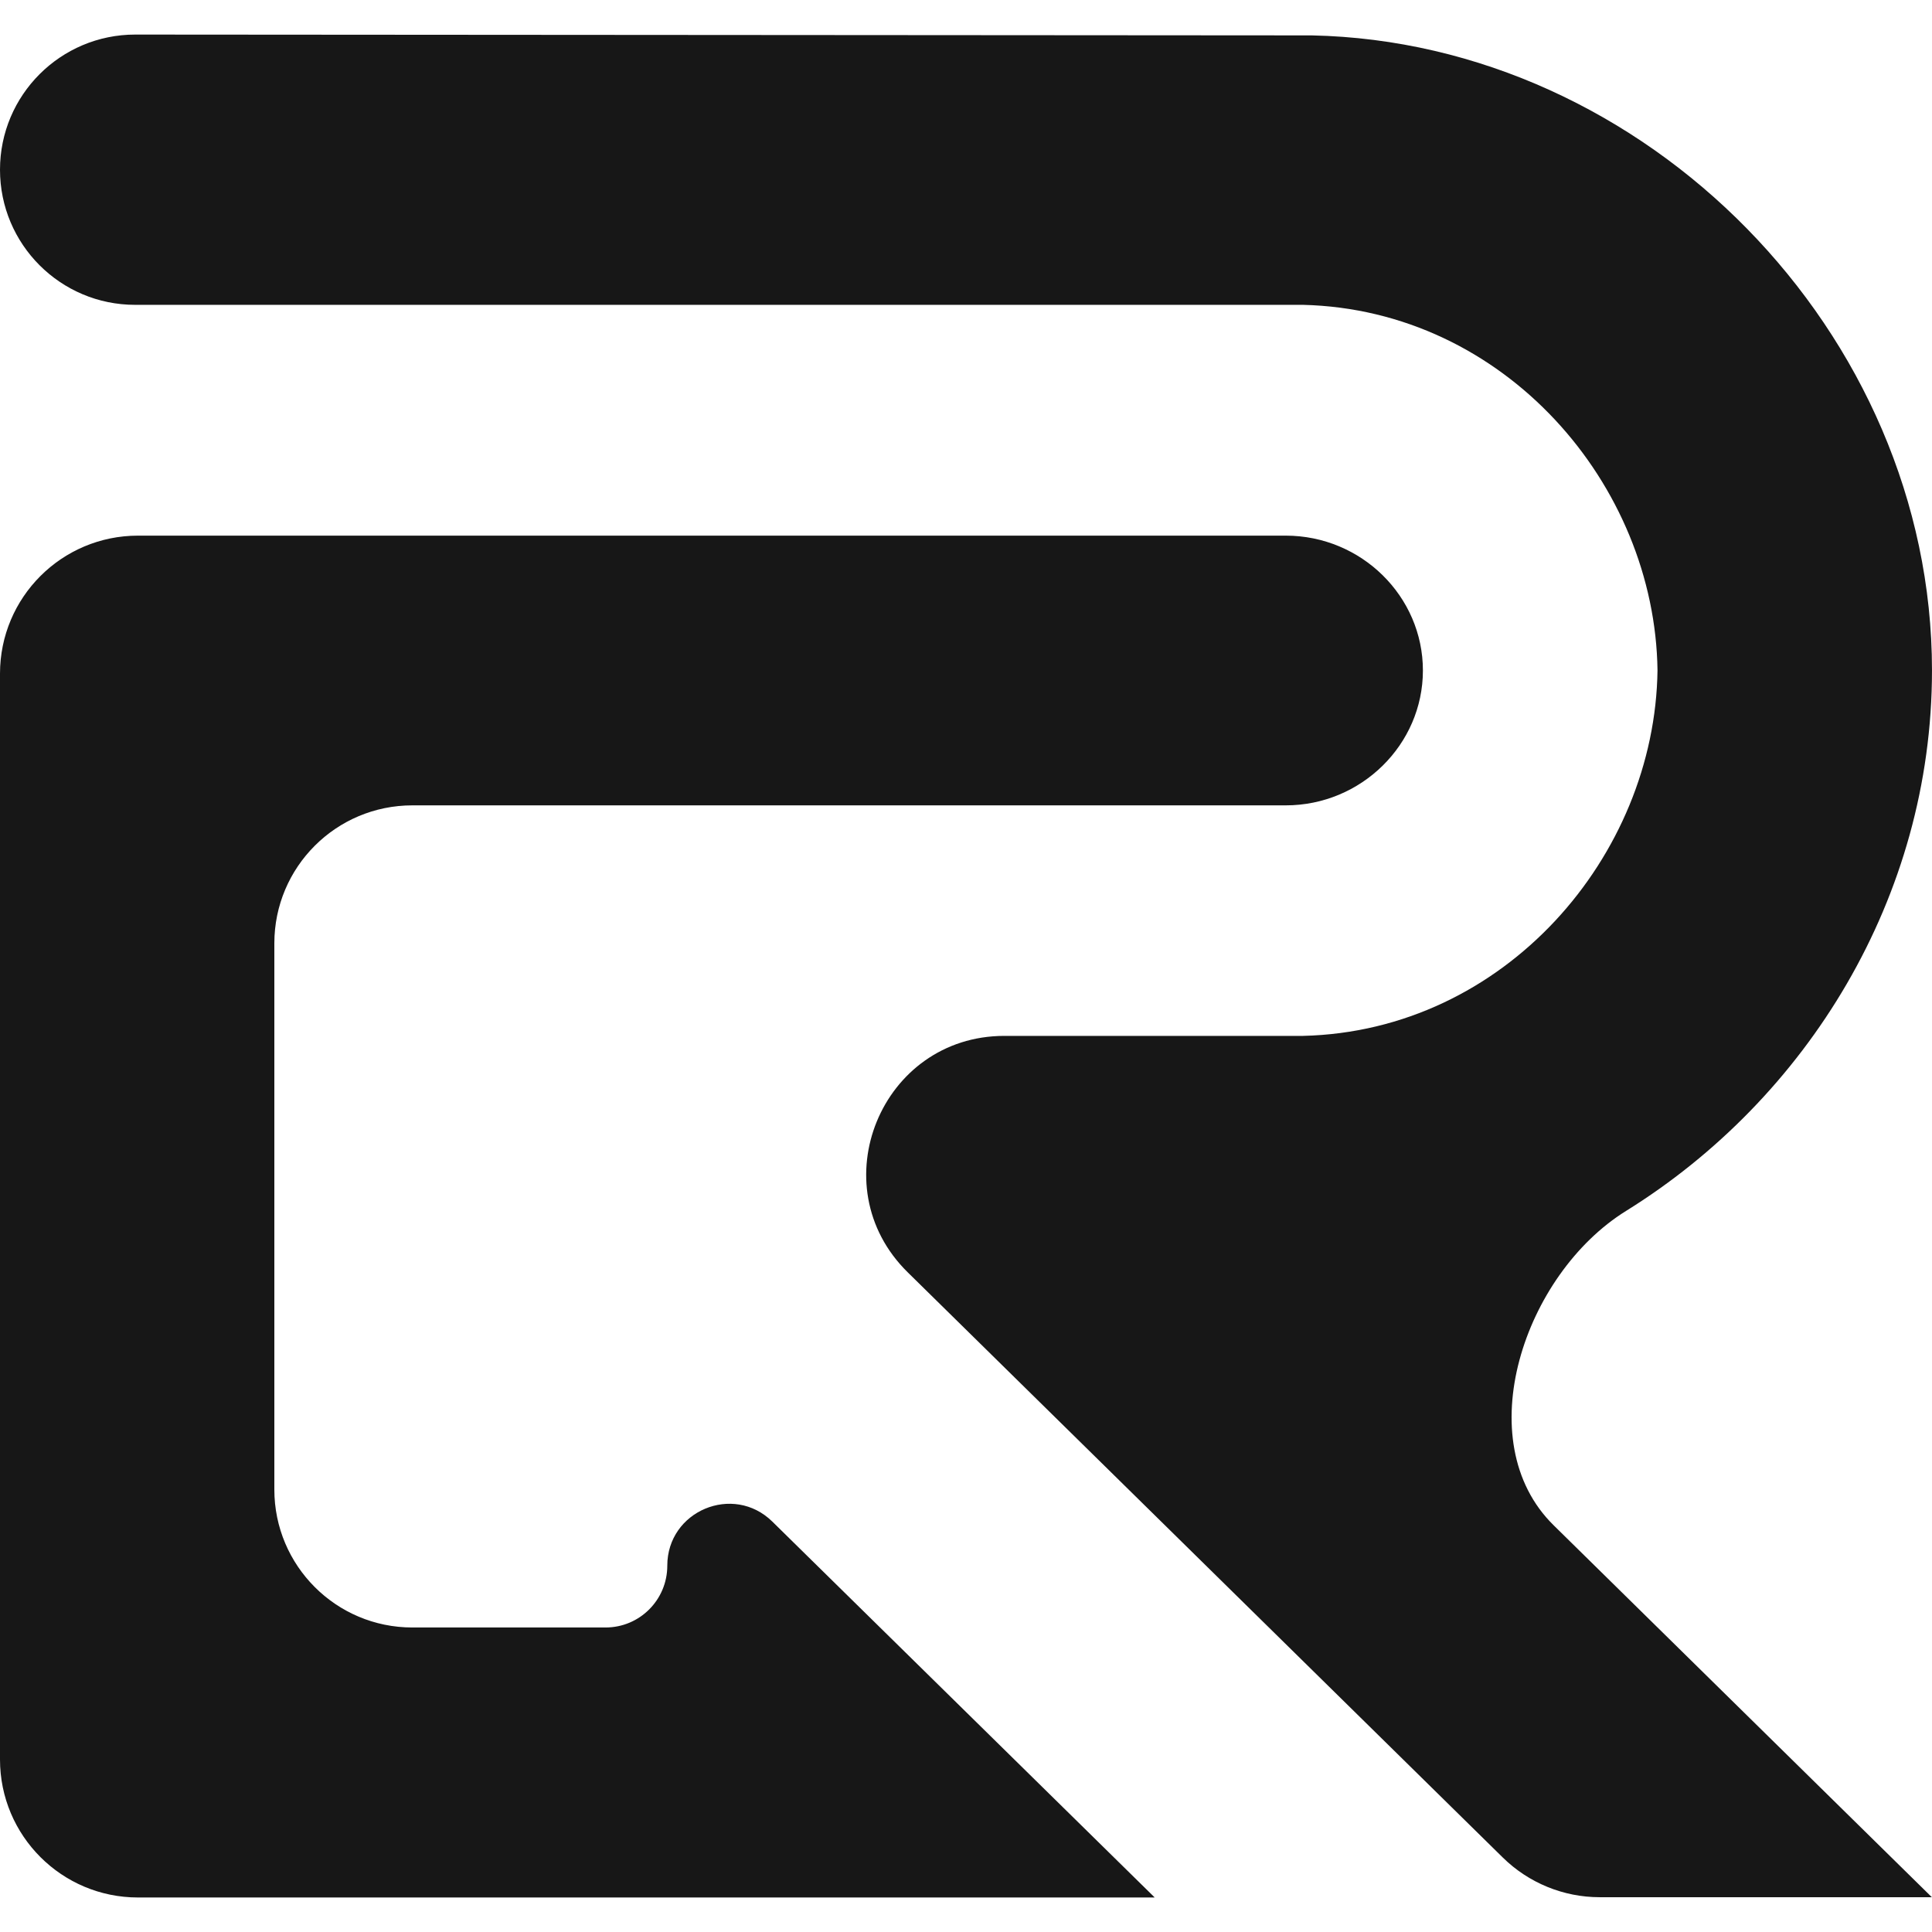 <svg xmlns="http://www.w3.org/2000/svg" version="1.1" xmlns:xlink="http://www.w3.org/1999/xlink" xmlns:svgjs="http://svgjs.dev/svgjs" width="1000" height="1000"><style>
    #light-icon {
      display: inline;
    }
    #dark-icon {
      display: none;
    }

    @media (prefers-color-scheme: dark) {
      #light-icon {
        display: none;
      }
      #dark-icon {
        display: inline;
      }
    }
  </style><g id="light-icon"><svg xmlns="http://www.w3.org/2000/svg" version="1.1" xmlns:xlink="http://www.w3.org/1999/xlink" xmlns:svgjs="http://svgjs.dev/svgjs" width="1000" height="1000"><g><g transform="matrix(35.714,0,0,35.714,0,17.857)"><svg xmlns="http://www.w3.org/2000/svg" version="1.1" xmlns:xlink="http://www.w3.org/1999/xlink" xmlns:svgjs="http://svgjs.dev/svgjs" width="28" height="27"><svg width="28" height="27" viewBox="0 0 28 27" fill="none" xmlns="http://www.w3.org/2000/svg">
<path d="M28 26.996C28 26.997 27.999 26.997 27.999 26.997L22.517 21.606C21.274 20.385 22.086 17.969 23.566 17.05C26.189 15.421 28 12.507 28 9.215C28 4.318 23.849 0.113 19.012 0.013L1.96 0.001C0.878 0.001 0 0.878 0 1.96C0 3.041 0.877 3.918 1.958 3.918H18.884C21.809 3.989 23.986 6.522 24.022 9.215C23.986 11.908 21.809 14.444 18.884 14.513H14.557C12.768 14.513 11.879 16.684 13.155 17.939L21.781 26.422C22.155 26.789 22.659 26.996 23.184 26.996H27.999C28 26.996 28 26.996 28 26.996ZM16.732 26.998C16.732 26.998 16.732 26.998 16.732 26.997L11.194 21.553C10.628 20.996 9.671 21.397 9.671 22.191C9.671 22.686 9.271 23.087 8.776 23.087H5.976C4.871 23.087 3.976 22.191 3.976 21.087V13.172C3.976 12.067 4.871 11.172 5.976 11.172H18.634C19.727 11.172 20.622 10.292 20.622 9.217C20.622 8.143 19.73 7.263 18.634 7.263H2C0.895 7.263 0 8.158 0 9.263V25C0 26.105 0.895 27 2 27H16.731C16.731 27 16.732 26.999 16.732 26.998Z" fill="#171717"></path>
</svg></svg></g></g></svg></g><g id="dark-icon"><svg xmlns="http://www.w3.org/2000/svg" version="1.1" xmlns:xlink="http://www.w3.org/1999/xlink" xmlns:svgjs="http://svgjs.dev/svgjs" width="1000" height="1000"><g clip-path="url(#SvgjsClipPath1019)"><rect width="1000" height="1000" fill="#ffffff"></rect><g transform="matrix(25,0,0,25,150,162.5)"><svg xmlns="http://www.w3.org/2000/svg" version="1.1" xmlns:xlink="http://www.w3.org/1999/xlink" xmlns:svgjs="http://svgjs.dev/svgjs" width="28" height="27"><svg width="28" height="27" viewBox="0 0 28 27" fill="none" xmlns="http://www.w3.org/2000/svg">
<path d="M28 26.996C28 26.997 27.999 26.997 27.999 26.997L22.517 21.606C21.274 20.385 22.086 17.969 23.566 17.05C26.189 15.421 28 12.507 28 9.215C28 4.318 23.849 0.113 19.012 0.013L1.96 0.001C0.878 0.001 0 0.878 0 1.96C0 3.041 0.877 3.918 1.958 3.918H18.884C21.809 3.989 23.986 6.522 24.022 9.215C23.986 11.908 21.809 14.444 18.884 14.513H14.557C12.768 14.513 11.879 16.684 13.155 17.939L21.781 26.422C22.155 26.789 22.659 26.996 23.184 26.996H27.999C28 26.996 28 26.996 28 26.996ZM16.732 26.998C16.732 26.998 16.732 26.998 16.732 26.997L11.194 21.553C10.628 20.996 9.671 21.397 9.671 22.191C9.671 22.686 9.271 23.087 8.776 23.087H5.976C4.871 23.087 3.976 22.191 3.976 21.087V13.172C3.976 12.067 4.871 11.172 5.976 11.172H18.634C19.727 11.172 20.622 10.292 20.622 9.217C20.622 8.143 19.73 7.263 18.634 7.263H2C0.895 7.263 0 8.158 0 9.263V25C0 26.105 0.895 27 2 27H16.731C16.731 27 16.732 26.999 16.732 26.998Z" fill="#171717"></path>
</svg></svg></g></g><defs><clipPath id="SvgjsClipPath1019"><rect width="1000" height="1000" x="0" y="0" rx="150" ry="150"></rect></clipPath></defs></svg></g></svg>